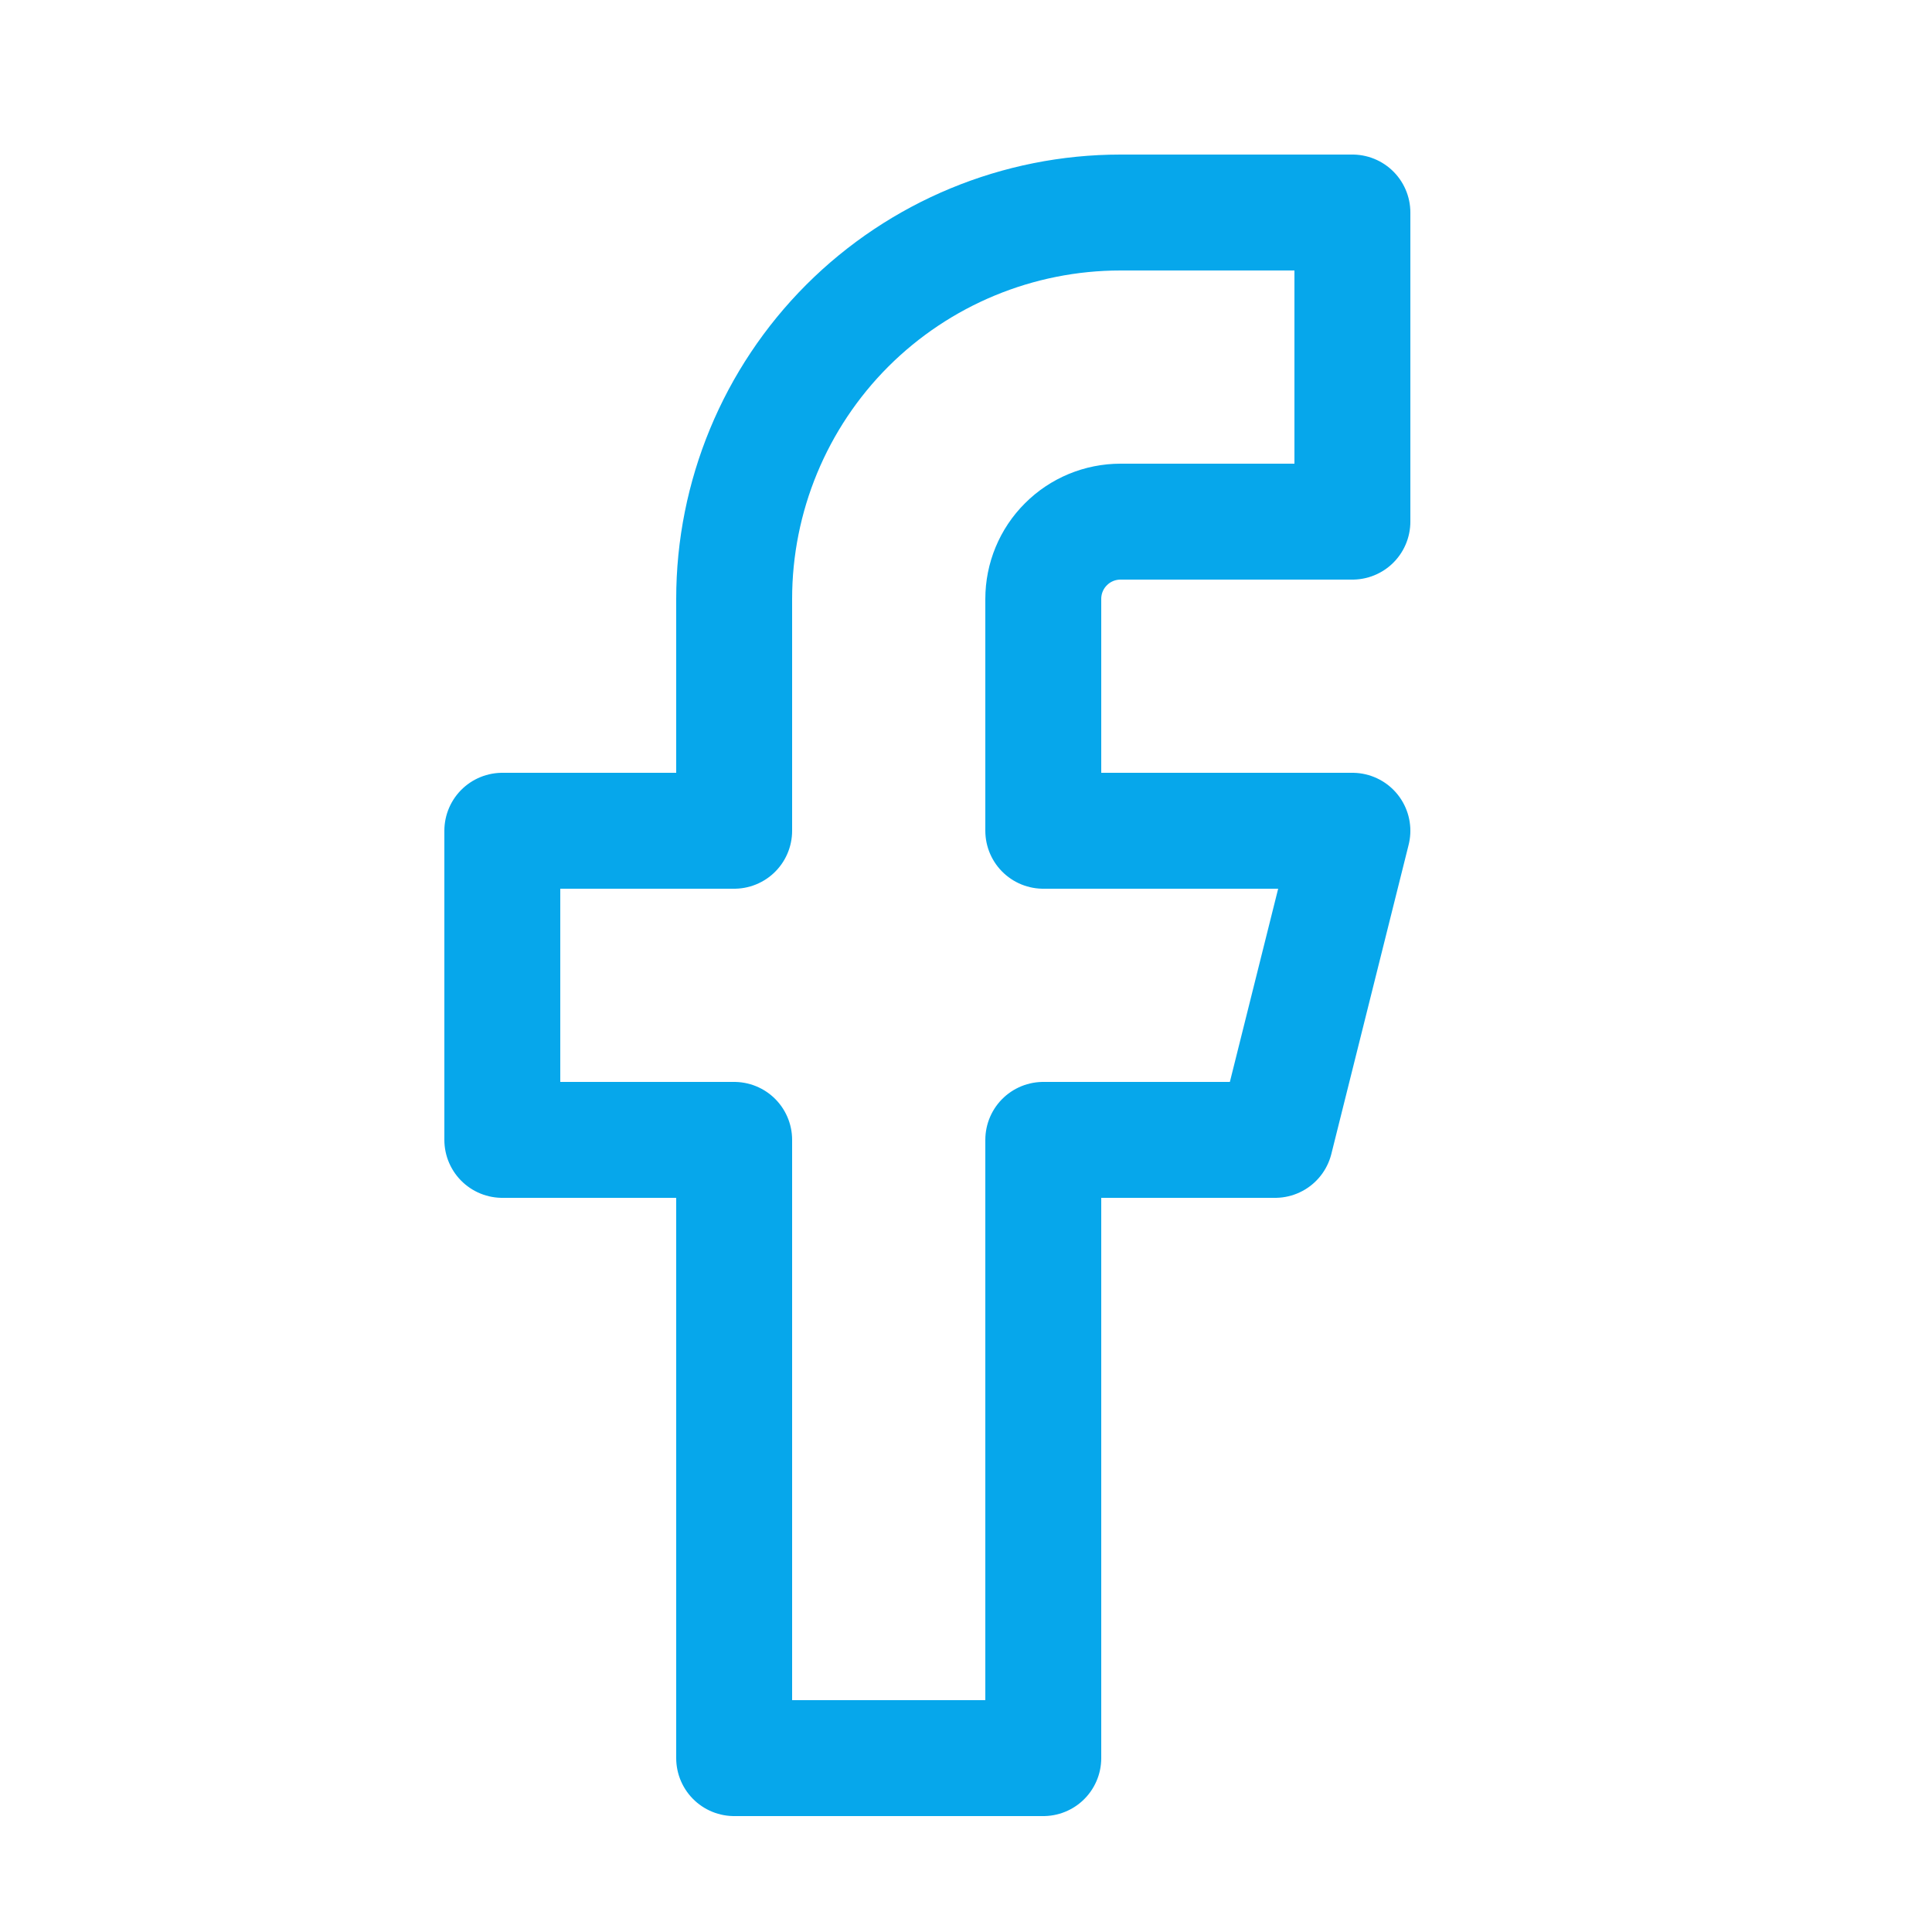<svg width="25" height="25" viewBox="0 0 25 25" fill="none" xmlns="http://www.w3.org/2000/svg">
<path d="M17.5 2.75H14.5C13.174 2.75 11.902 3.277 10.964 4.214C10.027 5.152 9.5 6.424 9.5 7.75V10.75H6.5V14.75H9.5V22.75H13.5V14.75H16.5L17.5 10.75H13.5V7.75C13.5 7.485 13.605 7.23 13.793 7.043C13.98 6.855 14.235 6.75 14.5 6.75H17.5V2.75Z" stroke="#06A7EB" stroke-width="1.5" stroke-linecap="round" stroke-linejoin="round"/>
</svg>
